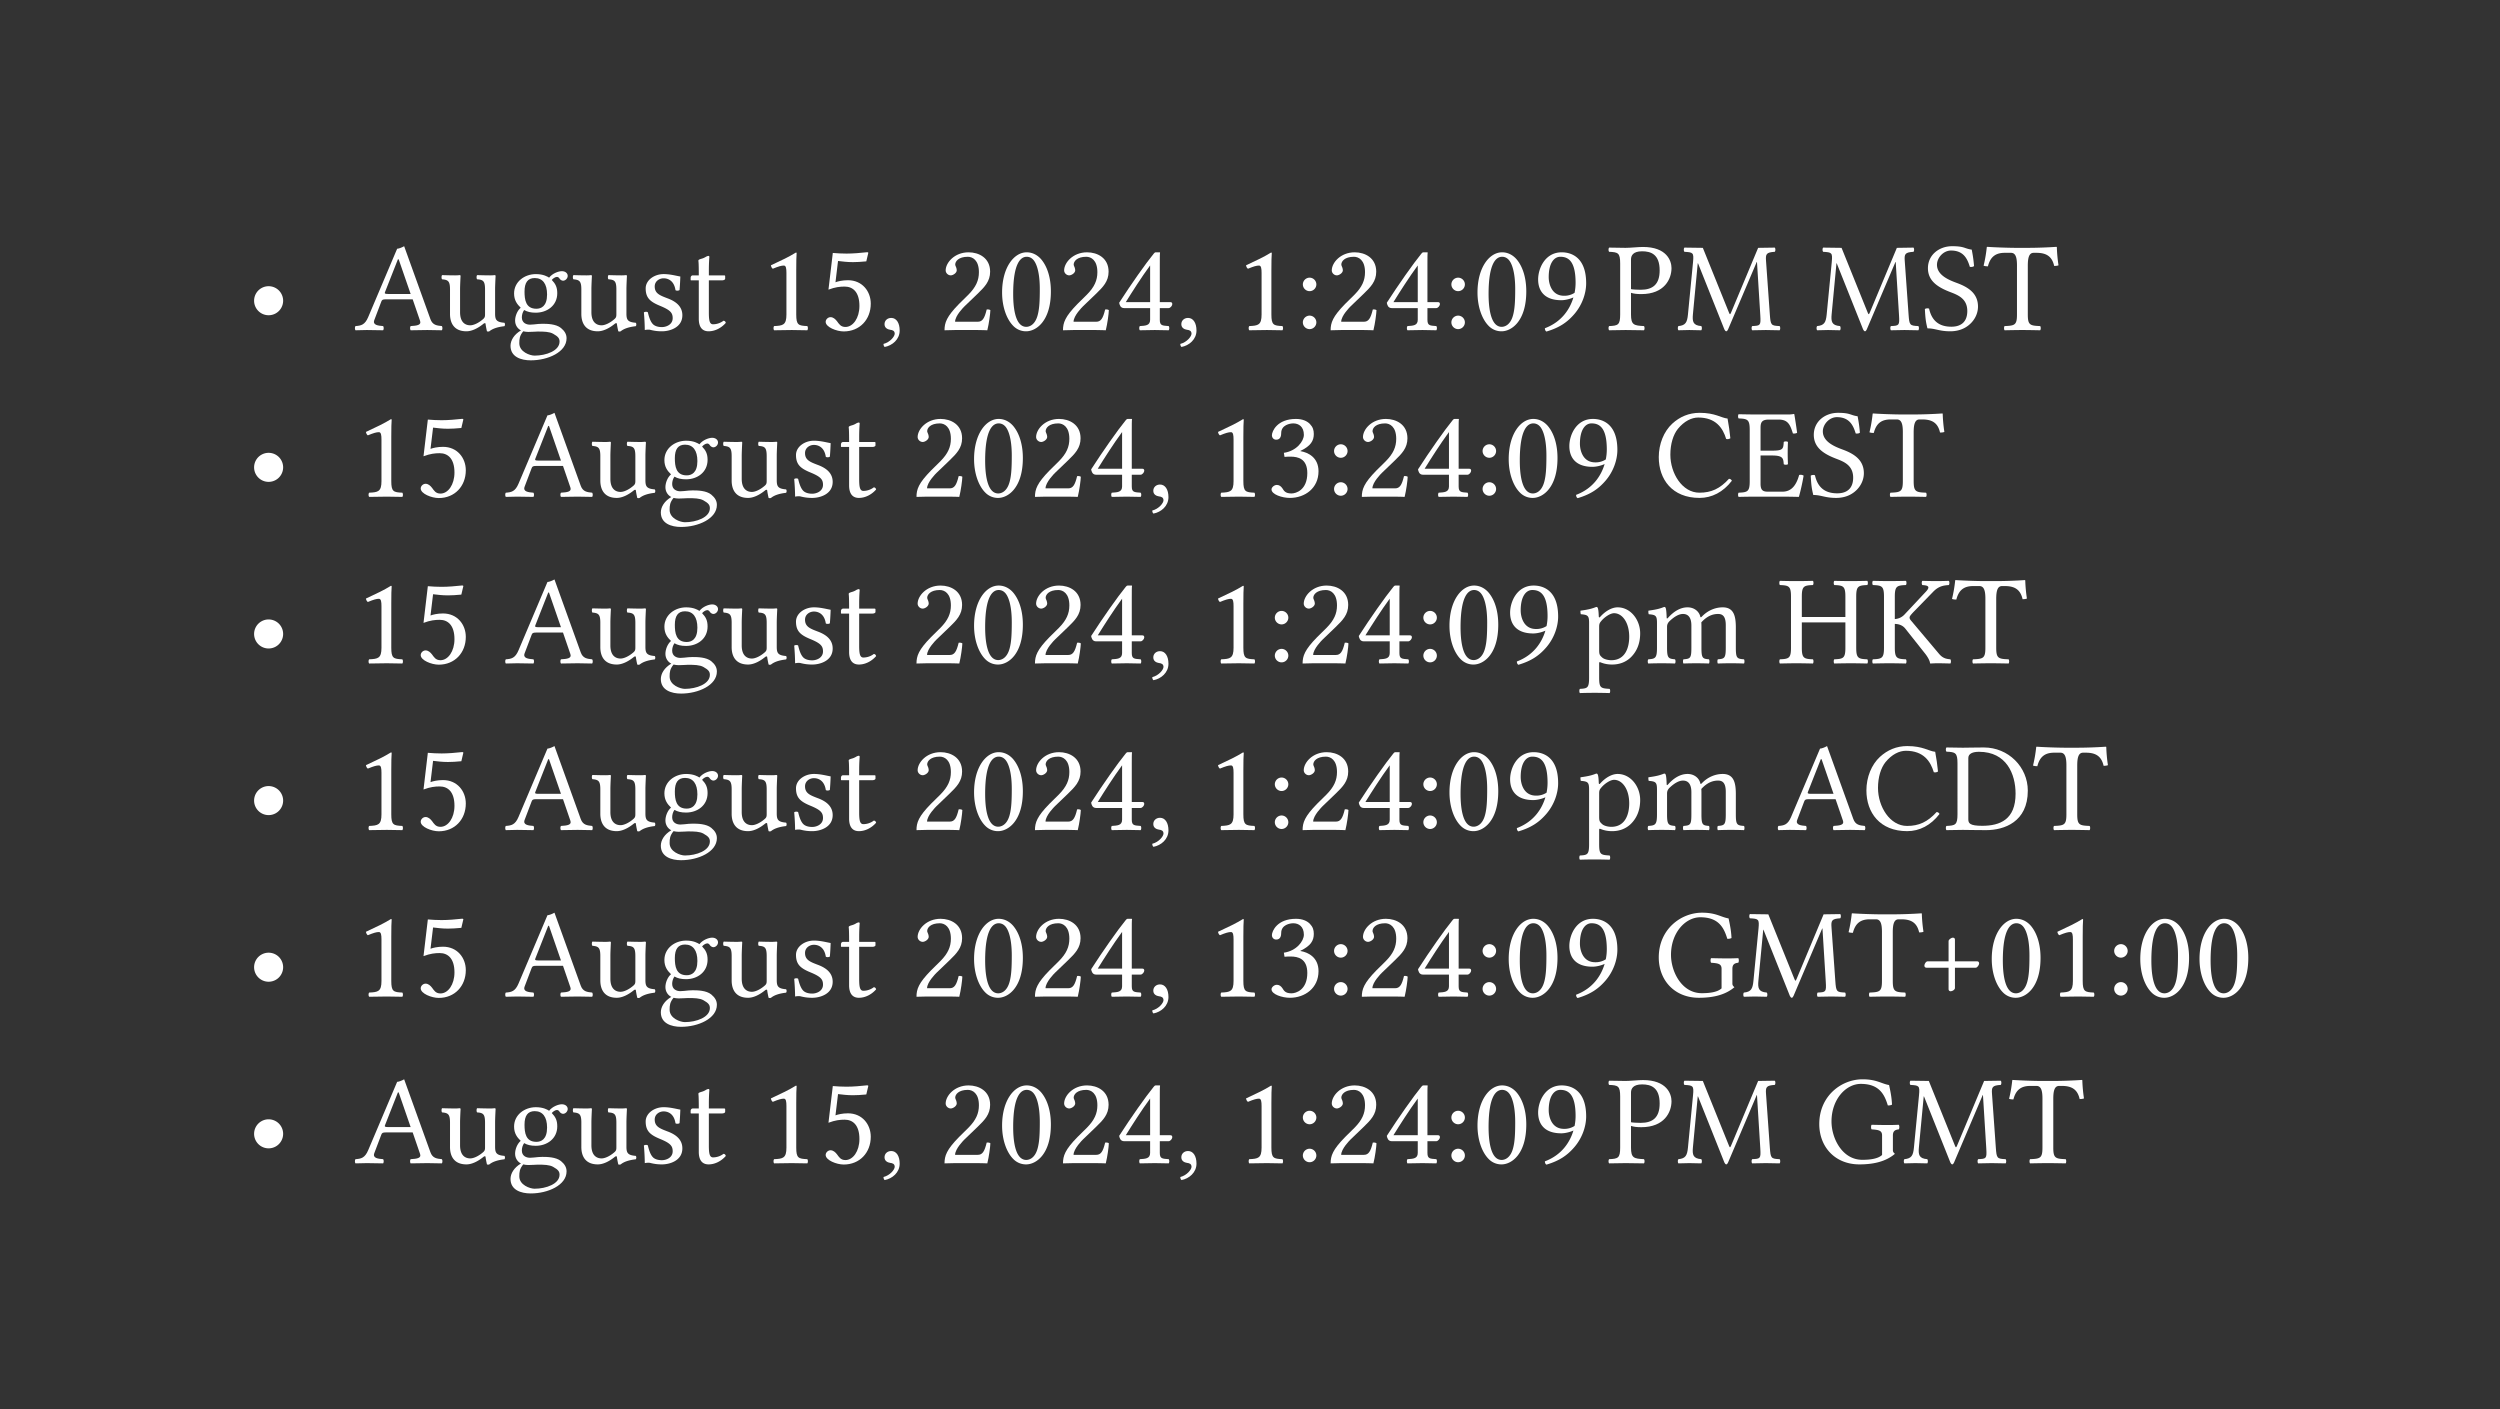 <svg xmlns="http://www.w3.org/2000/svg" xmlns:xlink="http://www.w3.org/1999/xlink" width="287.84" height="162.264" class="typst-doc" viewBox="0 0 215.88 121.698"><rect x="0" y="0" width="215.88" height="121.698" fill="#333333" stroke="none"/><use xlink:href="#a" fill="#fff" class="typst-text" transform="matrix(1 0 0 -1 21.26 28.498)"/><g fill="#fff" class="typst-text" transform="matrix(1 0 0 -1 30.62 28.498)"><use xlink:href="#b"/><use xlink:href="#c" x="7.271"/><use xlink:href="#d" x="13.112"/><use xlink:href="#c" x="18.612"/><use xlink:href="#e" x="24.453"/><use xlink:href="#f" x="28.743"/><use xlink:href="#g" x="34.969"/><use xlink:href="#h" x="40.084"/><use xlink:href="#i" x="45.199"/><use xlink:href="#j" x="50.369"/><use xlink:href="#k" x="55.484"/><use xlink:href="#j" x="60.599"/><use xlink:href="#l" x="65.714"/><use xlink:href="#i" x="70.829"/><use xlink:href="#g" x="75.999"/><use xlink:href="#m" x="81.114"/><use xlink:href="#j" x="83.71"/><use xlink:href="#l" x="88.825"/><use xlink:href="#m" x="93.94"/><use xlink:href="#k" x="96.536"/><use xlink:href="#n" x="101.651"/><use xlink:href="#o" x="108.141"/><use xlink:href="#p" x="114.092"/><use xlink:href="#p" x="126.071"/><use xlink:href="#q" x="135.3"/><use xlink:href="#r" x="140.635"/></g><use xlink:href="#a" fill="#fff" class="typst-text" transform="matrix(1 0 0 -1 21.26 42.886)"/><g fill="#fff" class="typst-text" transform="matrix(1 0 0 -1 30.62 42.886)"><use xlink:href="#g"/><use xlink:href="#h" x="5.115"/><use xlink:href="#b" x="12.98"/><use xlink:href="#c" x="20.251"/><use xlink:href="#d" x="26.092"/><use xlink:href="#c" x="31.592"/><use xlink:href="#e" x="37.433"/><use xlink:href="#f" x="41.723"/><use xlink:href="#j" x="47.949"/><use xlink:href="#k" x="53.064"/><use xlink:href="#j" x="58.179"/><use xlink:href="#l" x="63.294"/><use xlink:href="#i" x="68.409"/><use xlink:href="#g" x="73.579"/><use xlink:href="#s" x="78.694"/><use xlink:href="#m" x="83.809"/><use xlink:href="#j" x="86.405"/><use xlink:href="#l" x="91.52"/><use xlink:href="#m" x="96.635"/><use xlink:href="#k" x="99.231"/><use xlink:href="#n" x="104.346"/><use xlink:href="#t" x="112.211"/><use xlink:href="#u" x="119.317"/><use xlink:href="#q" x="125.444"/><use xlink:href="#r" x="130.779"/></g><use xlink:href="#a" fill="#fff" class="typst-text" transform="matrix(1 0 0 -1 21.26 57.274)"/><g fill="#fff" class="typst-text" transform="matrix(1 0 0 -1 30.62 57.274)"><use xlink:href="#g"/><use xlink:href="#h" x="5.115"/><use xlink:href="#b" x="12.98"/><use xlink:href="#c" x="20.251"/><use xlink:href="#d" x="26.092"/><use xlink:href="#c" x="31.592"/><use xlink:href="#e" x="37.433"/><use xlink:href="#f" x="41.723"/><use xlink:href="#j" x="47.949"/><use xlink:href="#k" x="53.064"/><use xlink:href="#j" x="58.179"/><use xlink:href="#l" x="63.294"/><use xlink:href="#i" x="68.409"/><use xlink:href="#g" x="73.579"/><use xlink:href="#m" x="78.694"/><use xlink:href="#j" x="81.29"/><use xlink:href="#l" x="86.405"/><use xlink:href="#m" x="91.52"/><use xlink:href="#k" x="94.116"/><use xlink:href="#n" x="99.231"/><use xlink:href="#v" x="105.721"/><use xlink:href="#w" x="111.43"/><use xlink:href="#x" x="122.87"/><use xlink:href="#y" x="130.9"/><use xlink:href="#r" x="137.907"/></g><use xlink:href="#a" fill="#fff" class="typst-text" transform="matrix(1 0 0 -1 21.26 71.662)"/><g fill="#fff" class="typst-text" transform="matrix(1 0 0 -1 30.62 71.662)"><use xlink:href="#g"/><use xlink:href="#h" x="5.115"/><use xlink:href="#b" x="12.98"/><use xlink:href="#c" x="20.251"/><use xlink:href="#d" x="26.092"/><use xlink:href="#c" x="31.592"/><use xlink:href="#e" x="37.433"/><use xlink:href="#f" x="41.723"/><use xlink:href="#j" x="47.949"/><use xlink:href="#k" x="53.064"/><use xlink:href="#j" x="58.179"/><use xlink:href="#l" x="63.294"/><use xlink:href="#i" x="68.409"/><use xlink:href="#g" x="73.579"/><use xlink:href="#m" x="78.694"/><use xlink:href="#j" x="81.29"/><use xlink:href="#l" x="86.405"/><use xlink:href="#m" x="91.52"/><use xlink:href="#k" x="94.116"/><use xlink:href="#n" x="99.231"/><use xlink:href="#v" x="105.721"/><use xlink:href="#w" x="111.43"/><use xlink:href="#b" x="122.87"/><use xlink:href="#t" x="130.141"/><use xlink:href="#z" x="137.247"/><use xlink:href="#r" x="144.903"/></g><use xlink:href="#a" fill="#fff" class="typst-text" transform="matrix(1 0 0 -1 21.26 86.05)"/><g fill="#fff" class="typst-text" transform="matrix(1 0 0 -1 30.62 86.05)"><use xlink:href="#g"/><use xlink:href="#h" x="5.115"/><use xlink:href="#b" x="12.98"/><use xlink:href="#c" x="20.251"/><use xlink:href="#d" x="26.092"/><use xlink:href="#c" x="31.592"/><use xlink:href="#e" x="37.433"/><use xlink:href="#f" x="41.723"/><use xlink:href="#j" x="47.949"/><use xlink:href="#k" x="53.064"/><use xlink:href="#j" x="58.179"/><use xlink:href="#l" x="63.294"/><use xlink:href="#i" x="68.409"/><use xlink:href="#g" x="73.579"/><use xlink:href="#s" x="78.694"/><use xlink:href="#m" x="83.809"/><use xlink:href="#j" x="86.405"/><use xlink:href="#l" x="91.52"/><use xlink:href="#m" x="96.635"/><use xlink:href="#k" x="99.231"/><use xlink:href="#n" x="104.346"/><use xlink:href="#A" x="112.211"/><use xlink:href="#p" x="119.746"/><use xlink:href="#r" x="128.975"/><use xlink:href="#B" x="134.893"/><use xlink:href="#k" x="140.943"/><use xlink:href="#g" x="146.058"/><use xlink:href="#m" x="151.173"/><use xlink:href="#k" x="153.769"/><use xlink:href="#k" x="158.884"/></g><use xlink:href="#a" fill="#fff" class="typst-text" transform="matrix(1 0 0 -1 21.26 100.438)"/><g fill="#fff" class="typst-text" transform="matrix(1 0 0 -1 30.62 100.438)"><use xlink:href="#b"/><use xlink:href="#c" x="7.271"/><use xlink:href="#d" x="13.112"/><use xlink:href="#c" x="18.612"/><use xlink:href="#e" x="24.453"/><use xlink:href="#f" x="28.743"/><use xlink:href="#g" x="34.969"/><use xlink:href="#h" x="40.084"/><use xlink:href="#i" x="45.199"/><use xlink:href="#j" x="50.369"/><use xlink:href="#k" x="55.484"/><use xlink:href="#j" x="60.599"/><use xlink:href="#l" x="65.714"/><use xlink:href="#i" x="70.829"/><use xlink:href="#g" x="75.999"/><use xlink:href="#m" x="81.114"/><use xlink:href="#j" x="83.71"/><use xlink:href="#l" x="88.825"/><use xlink:href="#m" x="93.94"/><use xlink:href="#k" x="96.536"/><use xlink:href="#n" x="101.651"/><use xlink:href="#o" x="108.141"/><use xlink:href="#p" x="114.092"/><use xlink:href="#A" x="126.071"/><use xlink:href="#p" x="133.606"/><use xlink:href="#r" x="142.835"/></g><defs><symbol id="a" overflow="visible"><path d="M.682 2.53a1.253 1.253 0 1 1 2.507-.001 1.253 1.253 0 0 1-2.507.001"/></symbol><symbol id="b" overflow="visible"><path d="m1.705.869.605 1.595c.055.143.121.187.385.187h2.321L5.654.792C5.786.418 5.368.374 4.84.341c-.066-.066-.066-.297 0-.363C5.247-.011 5.852 0 6.281 0c.451 0 .869-.011 1.254-.022.066.066.066.297 0 .363-.429.044-.803.077-.99.605L4.279 7.238c-.165-.099-.462-.22-.605-.22L1.177 1.122C.891.44.561.374.077.341.011.275.011.044.077-.022.363-.011.726 0 1.056 0c.451 0 1.001-.011 1.408-.022.066.066.066.297 0 .363-.418.033-.935.077-.759.528m1.188 2.244c-.242 0-.319.033-.275.143L3.74 6.105h.066L4.84 3.113Z"/></symbol><symbol id="c" overflow="visible"><path d="M2.387-.11c.429 0 .946.22 1.485.66.055.044.154.066.165-.011.033-.275.121-.649.121-.649a.27.27 0 0 1 .209 0c.242.198.627.363 1.298.44.066.066.066.231 0 .297-.704.055-.803.264-.803.803v2.112c0 .33.044 1.133.044 1.133 0 .033-.033.066-.088.066a3 3 0 0 0-.385-.022c-.352 0-.748.011-1.122.022-.066-.066-.066-.297 0-.363.539-.033.682-.165.682-.891V1.364c0-.209-.022-.297-.176-.429-.407-.352-.825-.528-1.1-.528-.33 0-.88.154-.88 1.133v2.002c0 .33.044 1.133.044 1.133 0 .033-.033.066-.088.066a3 3 0 0 0-.385-.022c-.352 0-.748.011-1.122.022-.066-.066-.066-.297 0-.363.528-.044.682-.165.682-.88V1.386c0-.759.33-1.496 1.419-1.496"/></symbol><symbol id="d" overflow="visible"><path d="M4.884 4.257c.209 0 .407.198.407.418 0 .231-.209.407-.506.407-.286 0-.814-.187-1.1-.561-.132.088-.495.308-1.144.308-.979 0-1.881-.66-1.881-1.672 0-.594.264-.935.572-1.232C.924 1.661.748 1.188.748.814c0-.396.22-.704.506-.847C.66-.385.352-.891.352-1.364c0-.957.902-1.254 1.749-1.254 1.485 0 3.091.715 3.091 1.903 0 .352-.165.627-.484.891-.429.352-1.199.363-1.606.363-.198 0-.473-.022-.737-.055C2.2.473 2.09.462 2.035.462c-.319 0-.704.154-.704.627 0 .22.066.451.198.638.264-.154.572-.231 1.001-.231.968 0 1.859.605 1.859 1.683 0 .517-.154.814-.473 1.144.077.11.297.264.44.264.077 0 .154-.033.22-.132.044-.088.187-.198.308-.198M1.452-.11c.121-.033.297-.055.44-.055.341 0 .649.033.803.033.55 0 1.012-.011 1.331-.187.429-.242.561-.396.561-.682 0-.792-1.166-1.21-2.156-1.21-.396 0-1.32.319-1.32 1.067 0 .374.022.649.341 1.034m2.057 3.179c0-1.023-.517-1.232-.924-1.232-.924 0-1.023.781-1.023 1.485 0 .77.275 1.166.88 1.166.693 0 1.067-.506 1.067-1.419"/></symbol><symbol id="e" overflow="visible"><path d="M.528 1.518A19 19 0 0 0 .605 0c.11.022.22.033.275.033.077 0 .143 0 .22-.022A3.8 3.8 0 0 1 2.101-.11c.616 0 1.749.297 1.749 1.386 0 .748-.539 1.188-1.287 1.463-.66.253-1.1.418-1.1 1.023 0 .451.396.704.77.704.242 0 .88-.088 1.023-1.023.066-.066.286-.055.352.011.033.396.055.803.066 1.166-.341.055-.869.209-1.441.209-.814 0-1.551-.528-1.551-1.232 0-.803.363-1.144 1.21-1.496.913-.374 1.122-.605 1.122-1.078 0-.539-.528-.77-.935-.77-.429 0-.671.143-.781.264-.242.253-.363.737-.429 1.012-.066.066-.275.055-.341-.011"/></symbol><symbol id="f" overflow="visible"><path d="M.473 4.719c-.154 0-.198-.132-.198-.22v-.143c0-.055.011-.066.055-.066h.649V.979c0-.781.341-1.089.847-1.089s1.056.242 1.485.726c-.022.11-.088.176-.198.187a1.5 1.5 0 0 0-.902-.308c-.297 0-.363.33-.363 1.012V4.29h1.144c.11 0 .264.044.264.143v.22c0 .044-.033.066-.088.066h-1.32v.429c0 .715.044 1.155.044 1.155 0 .066-.033.099-.088.099a.7.7 0 0 1-.242-.099 1.4 1.4 0 0 0-.374-.154c-.132-.044-.242-.077-.242-.154 0-.132.033-.055.033-1.276Z"/></symbol><symbol id="g" overflow="visible"><path d="M3.168 1.342v3.817c0 .66.011 1.331.033 1.474 0 .055-.022.055-.066.055-.605-.374-1.188-.649-2.156-1.1.022-.121.066-.231.165-.297.506.209.748.275.957.275.187 0 .22-.264.22-.638V1.342c0-.913-.297-.968-1.067-1.001-.066-.066-.066-.297 0-.363.539.011.935.022 1.529.022.528 0 .792-.011 1.342-.022.066.066.066.297 0 .363-.77.033-.957.088-.957 1.001"/></symbol><symbol id="h" overflow="visible"><path d="M3.509 2.079c0-1.045-.55-1.815-1.21-1.815-.418 0-.561.275-.726.495-.143.187-.33.352-.561.352-.209 0-.418-.187-.418-.407 0-.451.935-.825 1.562-.825 1.364 0 2.332 1.012 2.332 2.398 0 1.067-.737 2.024-1.969 2.024-.473 0-.88-.099-1.078-.176l.22 1.837c.407-.044.759-.099 1.287-.099.33 0 .704.022 1.155.066l.176.748-.077.044C3.575 6.655 2.981 6.6 2.398 6.6c-.407 0-.803.022-1.188.055L.836 3.487c.583.22 1.001.264 1.397.264.715 0 1.276-.473 1.276-1.672"/></symbol><symbol id="i" overflow="visible"><path d="M1.144 1.045C.803 1.045.561.814.561.506c0-.341.286-.451.484-.484.209-.022.396-.088.396-.341 0-.231-.396-.737-.968-.88 0-.11.022-.187.099-.264.66.121 1.298.649 1.298 1.419 0 .66-.286 1.089-.726 1.089"/></symbol><symbol id="j" overflow="visible"><path d="M.671 5.148c0-.231.209-.429.44-.429.187 0 .517.198.517.44 0 .088-.022.154-.044.231s-.088.176-.088.264c0 .275.286.671 1.089.671.396 0 .957-.275.957-1.331 0-.704-.253-1.276-.902-1.936l-.814-.803C.748 1.155.572.627.572-.022c0 0 .561.022.913.022H3.41c.352 0 .858-.022.858-.022.143.583.253 1.408.264 1.738-.066.055-.209.077-.319.055C4.026.99 3.839.715 3.443.715H1.485c0 .528.759 1.276.814 1.331L3.41 3.113c.627.605 1.1 1.089 1.1 1.925 0 1.188-.968 1.672-1.859 1.672-1.221 0-1.98-.902-1.98-1.562"/></symbol><symbol id="k" overflow="visible"><path d="M2.508-.11c.847 0 2.134.858 2.134 3.443 0 1.089-.264 2.024-.748 2.662-.286.385-.748.715-1.342.715C1.463 6.71.429 5.412.429 3.234c0-1.177.363-2.277.968-2.882A1.52 1.52 0 0 1 2.508-.11m.044 6.435a.73.73 0 0 0 .495-.187c.341-.286.638-1.122.638-2.596 0-1.012-.033-1.705-.187-2.266C3.256.374 2.717.275 2.519.275c-1.023 0-1.133 1.881-1.133 2.838 0 2.706.671 3.212 1.166 3.212"/></symbol><symbol id="l" overflow="visible"><path d="M4.73 2.409h-.913v3.212c0 .55 0 .979.022 1.067l-.022.022h-.352c-.077 0-.132-.066-.176-.121C2.596 5.742 1.32 3.927.308 2.354c.033-.165.099-.462.429-.462h2.244V.88c0-.506-.418-.506-.891-.539-.066-.066-.066-.297 0-.363.352.011.792.022 1.298.022.429 0 .847-.011 1.199-.022.066.066.066.297 0 .363-.539.044-.77.022-.77.539v1.012h.759c.154 0 .319.209.319.341 0 .11-.044.176-.165.176M2.981 5.577V2.409H.88c.561.902 1.342 2.134 2.101 3.168"/></symbol><symbol id="m" overflow="visible"><path d="M.77.66c0-.319.264-.583.583-.583s.583.264.583.583a.587.587 0 0 1-.583.583A.587.587 0 0 1 .77.66m0 3.278c0-.319.264-.583.583-.583s.583.264.583.583a.587.587 0 0 1-.583.583.587.587 0 0 1-.583-.583"/></symbol><symbol id="n" overflow="visible"><path d="M3.597 2.816C3.3 1.815 2.596.704 1.133.154c0-.132.044-.231.132-.286 1.111.33 1.793.792 2.409 1.507.682.792 1.023 1.793 1.023 2.662 0 2.233-1.265 2.673-2.112 2.673C1.144 6.71.55 5.313.55 4.367s.506-1.793 2.002-1.793c.286 0 .715.088 1.045.242m.099.396a1.6 1.6 0 0 0-.913-.253c-1.078 0-1.32 1.056-1.32 1.606 0 1.21.462 1.76 1.001 1.76.693 0 1.32-.374 1.32-2.255 0-.242-.022-.539-.088-.858"/></symbol><symbol id="o" overflow="visible"><path d="M1.144 5.753V1.342C1.144.429.957.374.187.341.121.275.121.044.187-.022.682-.011 1.221 0 1.617 0c.385 0 1.034-.011 1.584-.022.066.066.066.297 0 .363-.858.044-1.122.088-1.122 1.001v1.87c.242-.077.506-.11.891-.11 2.002 0 2.607 1.309 2.607 2.244 0 .649-.429 1.826-2.464 1.826-.418 0-1.067-.077-1.507-.077-.407 0-.979.011-1.419.022-.066-.066-.066-.297 0-.363.77-.033.957-.088.957-1.001m.935.341c0 .319.165.704.957.704.759 0 1.518-.253 1.518-1.65 0-1.188-.572-1.672-1.639-1.672-.275 0-.715.022-.836.055Z"/></symbol><symbol id="p" overflow="visible"><path d="M7.293 1.276c.055-.891.011-.902-.704-.935-.066-.066-.066-.297 0-.363.407.011.847.022 1.177.022s.836-.011 1.199-.022c.066.066.066.297 0 .363-.748.033-.781.077-.847.99l-.33 4.631c-.044.594.011.748.759.792.066.066.066.297 0 .363l-1.441-.022-2.332-5.577c-.044-.11-.077-.154-.099-.154s-.055.055-.088.143L2.332 7.095l-1.595.022c-.066-.066-.066-.297 0-.363.759-.044.825-.066.748-.891l-.44-4.532C.979.671.847.396.22.341.154.275.154.044.22-.022.55-.011.902 0 1.166 0S1.87-.011 2.2-.022c.066.066.066.297 0 .363-.726.055-.781.396-.726 1.012l.418 4.411h.022L4.191.055c.033-.077.099-.165.165-.165s.11.077.154.165l2.475 5.819h.022Z"/></symbol><symbol id="q" overflow="visible"><path d="M4.345 6.941c-.638.088-.616.297-1.694.297-1.111 0-2.09-.737-2.09-1.903 0-1.155.957-1.683 1.925-2.057.66-.253 1.474-.561 1.474-1.639C3.96.748 3.465.286 2.585.286 1.562.286.902.759.66 1.848a.45.45 0 0 1-.363-.033C.341.968.385.682.517.143c.693 0 1.001-.253 1.98-.253.495 0 .968.121 1.353.363.638.396 1.034 1.067 1.034 1.771 0 1.166-.88 1.683-1.782 2.024-.66.242-1.76.66-1.76 1.584 0 .616.561 1.232 1.21 1.232 1.067 0 1.408-.682 1.628-1.408.121-.022.264-.011.363.066-.044.528-.088.836-.198 1.419"/></symbol><symbol id="r" overflow="visible"><path d="M3.85 1.342v4.202c0 .704.11 1.122.506 1.122h.242c.825 0 1.342-.286 1.529-1.133.121 0 .275.011.374.055a13 13 0 0 0-.143 1.562c0 .011-.022.033-.033.033a39 39 0 0 0-2.464-.088h-.946c-.847 0-2.145.055-2.563.088-.022 0-.044-.022-.044-.033a12 12 0 0 0-.275-1.595c.11-.044.242-.055.374-.055.22.88.726 1.166 1.452 1.166h.539c.407 0 .517-.418.517-1.089V1.342c0-.913-.187-.968-1.067-1.001-.066-.066-.066-.297 0-.363.539.011 1.1.022 1.54.022.418 0 .979-.011 1.529-.022.066.066.066.297 0 .363-.88.033-1.067.088-1.067 1.001"/></symbol><symbol id="s" overflow="visible"><path d="M2.365 6.325c.473 0 .913-.286.913-.99 0-.55-.638-1.397-1.727-1.551l.055-.352c.187.022.385.022.528.022.627 0 1.441-.176 1.441-1.419 0-1.463-.979-1.76-1.364-1.76-.561 0-.66.253-.792.451-.11.154-.253.286-.473.286-.231 0-.462-.209-.462-.385 0-.44.924-.737 1.584-.737 1.309 0 2.475.847 2.475 2.299 0 1.199-.902 1.628-1.551 1.738l-.011.022c.902.429 1.155.88 1.155 1.463 0 .33-.077.594-.341.869-.242.242-.627.429-1.199.429C.979 6.71.517 5.654.517 5.291c0-.154.11-.374.374-.374.385 0 .429.363.429.572 0 .704.759.836 1.045.836"/></symbol><symbol id="t" overflow="visible"><path d="M3.927-.11c1.067 0 2.046.506 2.794 1.485-.055.099-.132.165-.253.165C5.687.682 4.939.341 3.916.341c-1.485 0-2.508 1.672-2.508 3.278 0 .946.253 1.738.649 2.233.55.671 1.188.979 1.76.979 1.518 0 2.123-.902 2.409-1.848.132-.044.242-.011.363.055-.055.572-.132 1.1-.242 1.705-.561.055-1.056.495-2.409.495-.935 0-1.716-.341-2.365-.935C.847 5.632.407 4.554.407 3.41c0-1.914 1.155-3.52 3.52-3.52"/></symbol><symbol id="u" overflow="visible"><path d="M3.091 3.971H2.09v1.98c0 .484.132.704.726.704h.825c.825 0 1.001-.44 1.243-1.199a.58.58 0 0 1 .363.055c-.055.451-.22 1.507-.242 1.595 0 .022-.011.033-.044.033a2.5 2.5 0 0 0-.539-.044H1.617c-.33 0-.979.011-1.419.022-.066-.066-.066-.297 0-.363.77-.033.957-.088.957-1.001V1.342C1.155.429.968.374.198.341.132.275.132.044.198-.022A66 66 0 0 0 1.628 0h2.365c.528 0 1.408-.022 1.408-.022.154.55.319 1.276.407 1.837a.5.5 0 0 1-.385.055C5.203 1.078 4.818.429 3.982.429H2.706c-.462 0-.616.176-.616.693v2.431h1.001c.935 0 .968-.253 1.001-.748.066-.066.297-.066.363 0-.011.286-.022.594-.022.968 0 .308.011.682.022.946-.066.066-.297.066-.363 0-.033-.605-.066-.748-1.001-.748"/></symbol><symbol id="v" overflow="visible"><path d="M1.716 4.048c-.011.33-.033.616-.088.726-.022.055-.044.088-.132.088-.308-.121-.594-.22-1.353-.319-.022-.066 0-.242.022-.308.594-.055.715-.11.715-.748V-1.21c0-.913-.121-.968-.792-1.001-.066-.066-.066-.297 0-.363a42 42 0 0 0 1.232.022c.44 0 .968-.011 1.331-.022.066.066.066.297 0 .363-.781.044-.902.088-.902 1.001v1.188c0 .143.044.132.154.088.275-.11.605-.176.957-.176.616 0 1.166.187 1.617.616.517.506.814 1.188.814 2.079 0 1.166-.825 2.244-1.947 2.244-.506 0-1.067-.33-1.507-.825-.066-.066-.11-.066-.121.044m.209-.407c.286.352.792.682 1.111.682.704 0 1.309-.792 1.309-2.035 0-.902-.319-2.024-1.551-2.024-.198 0-.583.055-.781.231-.22.198-.264.264-.264.66v2.002c0 .231.044.33.176.484"/></symbol><symbol id="w" overflow="visible"><path d="M1.87 3.938c-.011.33-.033.726-.088.836-.022.055-.044.088-.132.088-.308-.121-.594-.22-1.353-.319-.022-.066 0-.242.022-.308.594-.055.715-.11.715-.748V1.342C1.034.44.891.385.286.341.22.275.22.044.286-.022a31.07 31.07 0 0 0 2.299 0c.066.066.066.297 0 .363-.561.055-.682.099-.682 1.001v1.804c0 .231.099.363.187.462.44.429.847.649 1.188.649.418 0 .726-.264.726-1.001V1.342c0-.902-.088-.957-.682-1.001-.055-.066-.055-.297 0-.363a29 29 0 0 0 2.2 0c.055.066.055.297 0 .363-.55.044-.649.099-.649 1.001v1.749c0 .154 0 .308-.011.44.528.583 1.023.726 1.452.726.418 0 .66-.242.66-.979V1.342c0-.902-.11-.957-.682-1.001-.055-.066-.055-.297 0-.363a29 29 0 0 0 2.255 0c.055.066.055.297 0 .363-.605.044-.704.099-.704 1.001V3.08c0 .979-.165 1.749-1.133 1.749-.561 0-1.243-.209-1.815-.814-.033-.033-.099-.088-.121.011-.099.451-.528.803-1.1.803-.638 0-1.21-.374-1.672-.891-.055-.055-.121-.132-.132 0"/></symbol><symbol id="x" overflow="visible"><path d="M6.798 1.342v4.411c0 .913.187.968.957 1.001.066.066.066.297 0 .363a65 65 0 0 0-1.43-.022c-.407 0-.935.011-1.419.022-.066-.066-.066-.297 0-.363.77-.033.957-.088.957-1.001v-1.76H2.101v1.76c0 .913.187.968.957 1.001.066.066.066.297 0 .363a51 51 0 0 0-1.43-.022c-.55 0-1.001.011-1.419.022-.066-.066-.066-.297 0-.363.77-.033.957-.088.957-1.001V1.342C1.166.429.979.374.209.341.143.275.143.044.209-.022.693-.011 1.221 0 1.639 0c.396 0 .935-.011 1.419-.022.066.066.066.297 0 .363-.77.033-.957.088-.957 1.001v2.189h3.762V1.342c0-.913-.187-.968-.957-1.001-.066-.066-.066-.297 0-.363A71 71 0 0 0 6.336 0c.407 0 .935-.011 1.419-.022.066.066.066.297 0 .363-.77.033-.957.088-.957 1.001"/></symbol><symbol id="y" overflow="visible"><path d="M2.101 1.342v2.057c.374-.011.693-.132.913-.418L4.741.803c.22-.286.374-.583.396-.759 0-.033.011-.066.055-.066.22.011.363.022.594.022a37 37 0 0 0 1.111-.022c.066.066.066.297 0 .363-.319.033-.627.066-.968.462L3.52 3.663c-.088.099-.143.187-.143.275 0 .077.011.154.385.539l1.617 1.661c.506.539.946.583 1.386.616.066.066.066.297 0 .363a32 32 0 0 0-1.045-.022c-.407 0-.836.011-1.243.022-.066-.066-.066-.297 0-.363.396-.033.77-.077.308-.572L2.97 4.246a1.23 1.23 0 0 0-.869-.429v1.936c0 .913.187.968.957 1.001.066.066.066.297 0 .363a72 72 0 0 0-1.43-.022c-.418 0-.924.011-1.419.022-.066-.066-.066-.297 0-.363.77-.033.957-.088.957-1.001V1.342C1.166.429.979.374.209.341.143.275.143.044.209-.022.704-.011 1.21 0 1.639 0c.418 0 .924-.011 1.419-.022.066.066.066.297 0 .363-.77.033-.957.088-.957 1.001"/></symbol><symbol id="z" overflow="visible"><path d="M1.628 7.095c-.396 0-.979.011-1.419.022-.066-.066-.066-.297 0-.363.77-.033.957-.088.957-1.001V1.342C1.166.429.979.374.209.341.143.275.143.044.209-.022.638-.011 1.221 0 1.639 0c.407 0 .869-.022 2.002-.022 1.551 0 3.597.704 3.597 3.41 0 2.046-1.683 3.729-3.795 3.729-.781 0-1.386-.022-1.815-.022M2.101.924v5.28c0 .385.385.539.924.539 2.376 0 3.157-1.925 3.157-3.619C6.182.902 4.851.352 3.3.352c-1.078 0-1.199.22-1.199.572"/></symbol><symbol id="A" overflow="visible"><path d="M4.147 7.238c-1.837 0-3.74-1.441-3.74-3.861 0-1.98 1.364-3.487 3.465-3.487 1.298 0 2.321.275 3.069.913-.121.099-.176.187-.176.308v1.276c0 .385.187.495.506.528.066.066.066.33 0 .396a21 21 0 0 0-.979-.022c-.363 0-.88.011-1.364.022-.066-.066-.066-.33 0-.396.605-.044.902-.088.902-.528V.704C5.456.352 4.719.286 4.125.286c-1.738 0-2.662 1.859-2.662 3.311 0 1.925 1.254 3.245 2.53 3.245 1.595 0 2.046-.913 2.332-1.859a.7.7 0 0 1 .363.066c-.022.462-.077.902-.253 1.694-.66.11-1.067.495-2.288.495"/></symbol><symbol id="B" overflow="visible"><path d="M2.75 4.785V3.036H.935c-.132 0-.275-.209-.275-.374 0-.088.066-.176.165-.176H2.75V.616c0-.099.088-.165.176-.165.165 0 .374.143.374.275v1.76h1.793c.143 0 .297.253.297.363 0 .088-.044.187-.154.187H3.3v1.892c0 .11-.099.154-.187.154-.11 0-.363-.154-.363-.297"/></symbol></defs></svg>